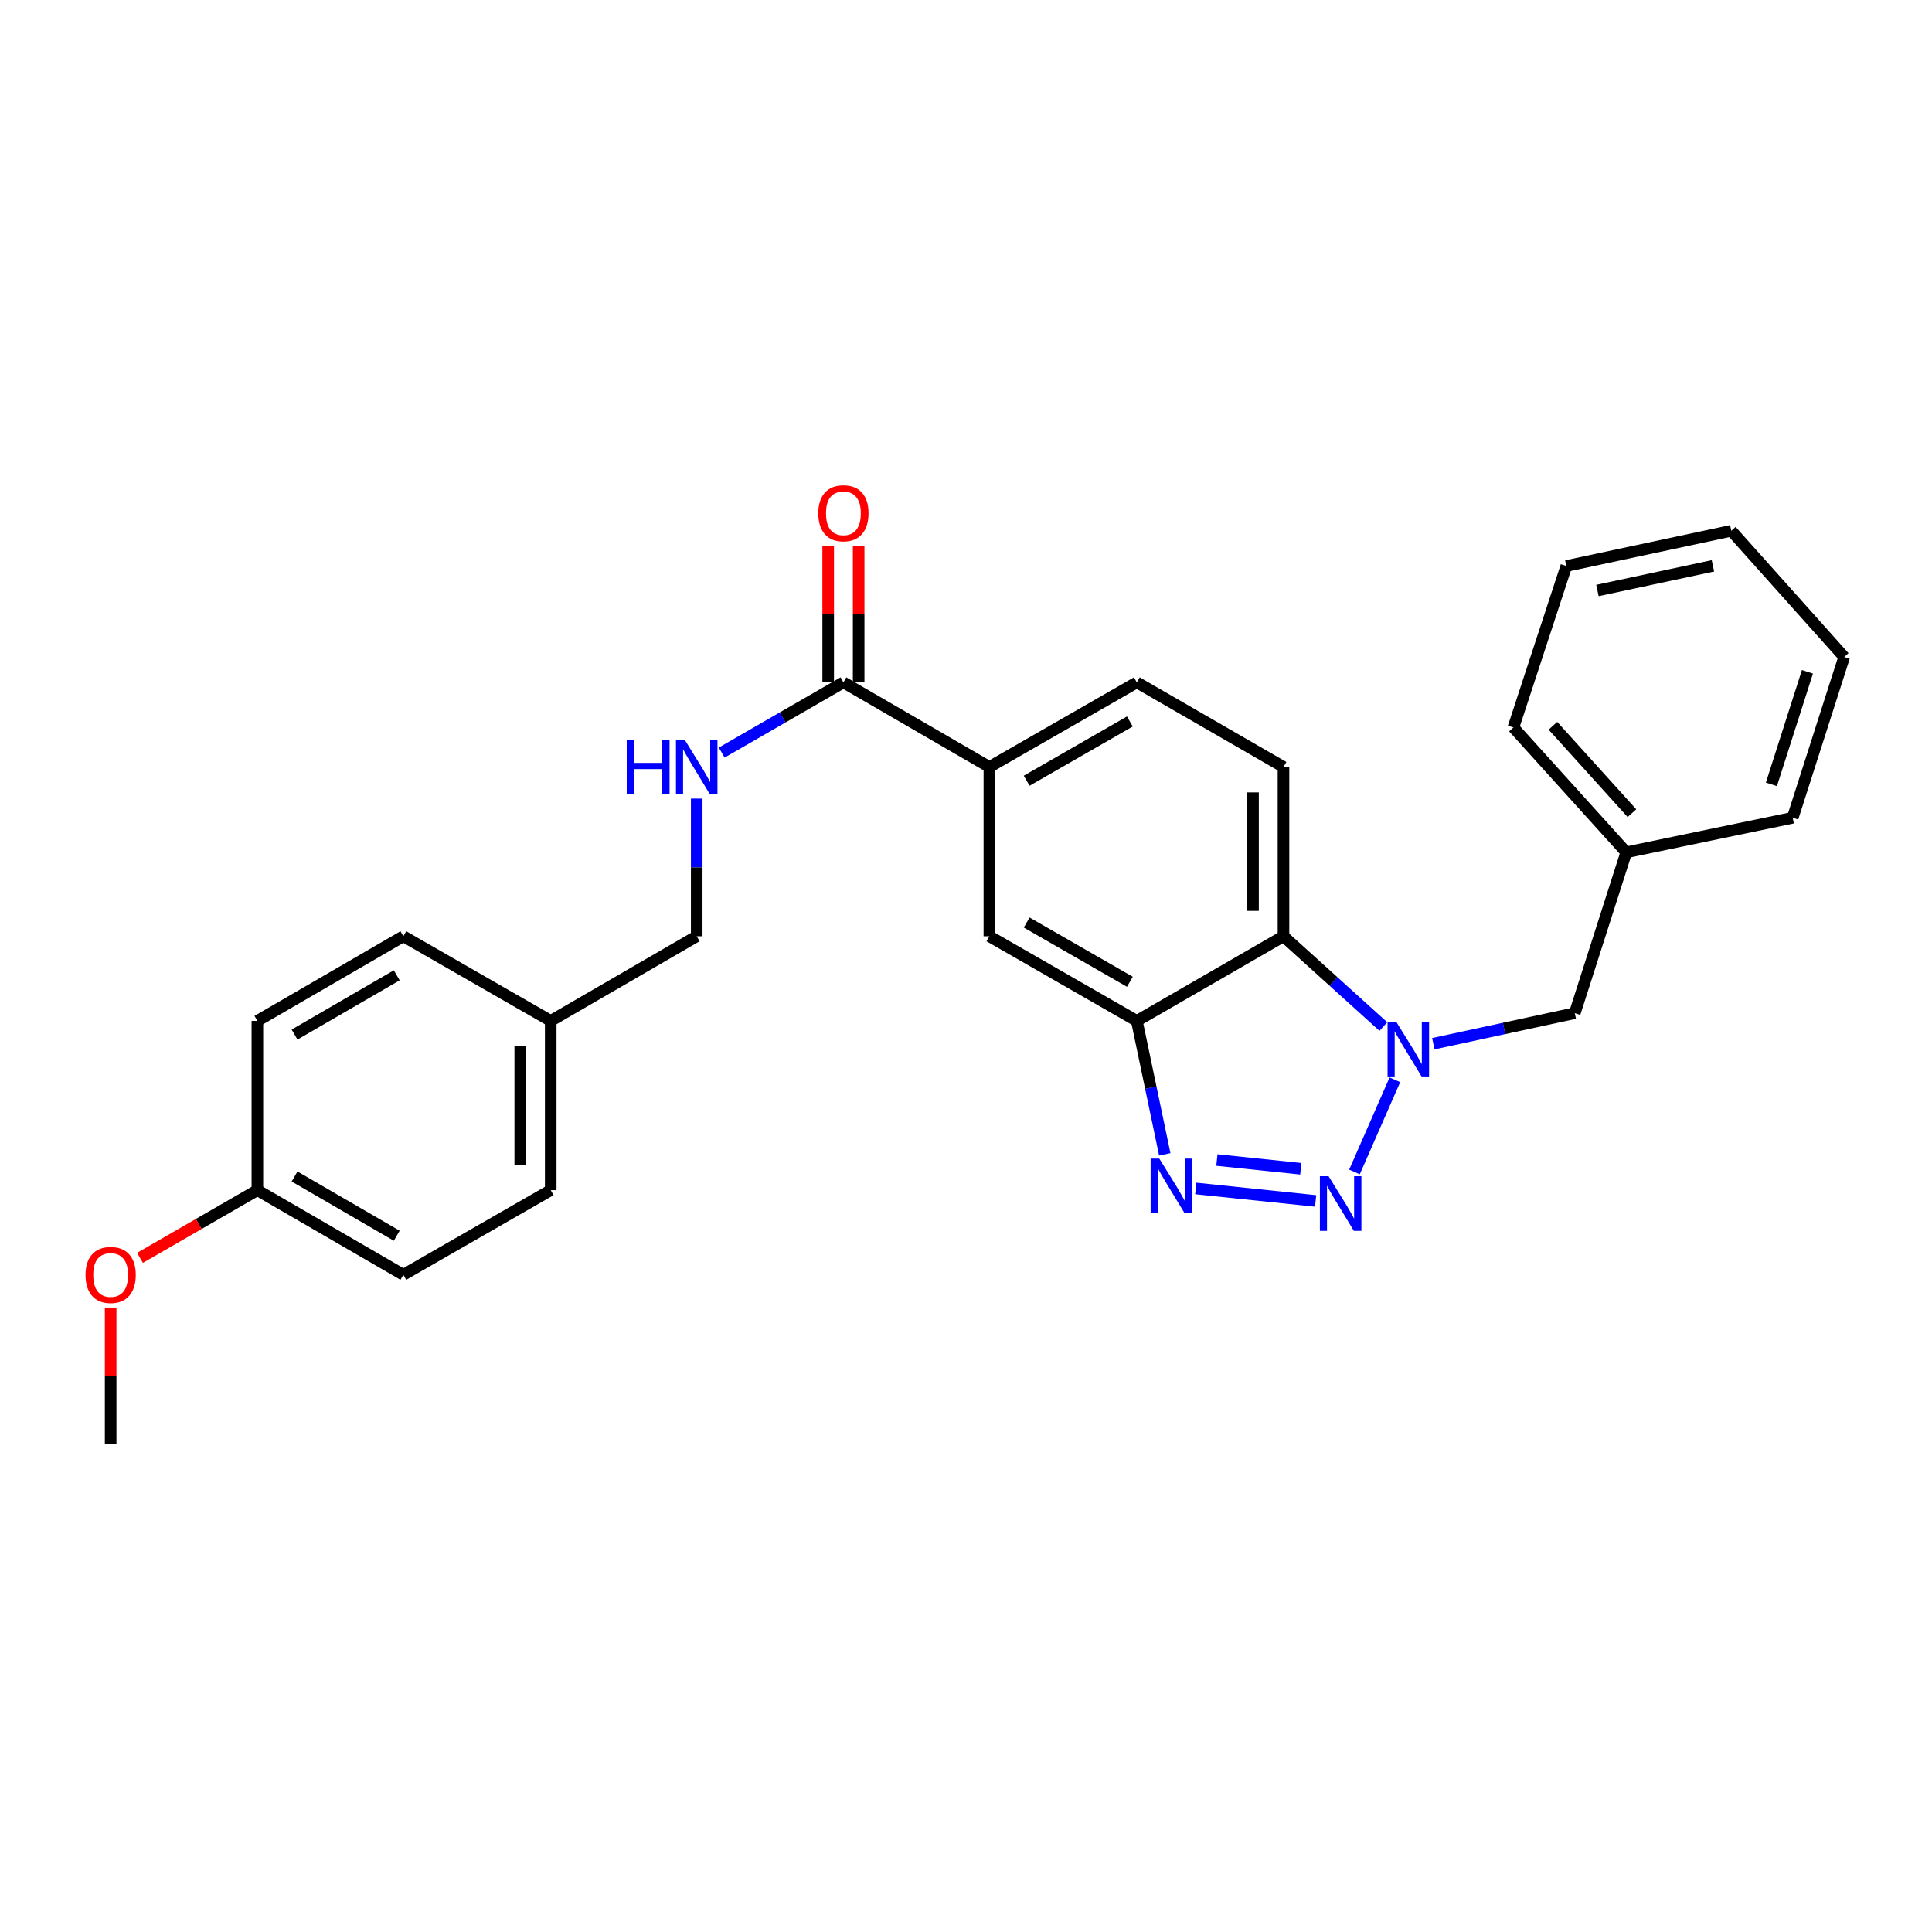 <?xml version='1.0' encoding='iso-8859-1'?>
<svg version='1.1' baseProfile='full'
              xmlns='http://www.w3.org/2000/svg'
                      xmlns:rdkit='http://www.rdkit.org/xml'
                      xmlns:xlink='http://www.w3.org/1999/xlink'
                  xml:space='preserve'
width='1000px' height='1000px' viewBox='0 0 1000 1000'>
<!-- END OF HEADER -->
<rect style='opacity:1.0;fill:#FFFFFF;stroke:none' width='1000' height='1000' x='0' y='0'> </rect>
<path class='bond-0' d='M 701.076,606.605 L 721.981,558.91' style='fill:none;fill-rule:evenodd;stroke:#0000FF;stroke-width:6px;stroke-linecap:butt;stroke-linejoin:miter;stroke-opacity:1' />
<path class='bond-1' d='M 680.972,621.6 L 618.923,615.14' style='fill:none;fill-rule:evenodd;stroke:#0000FF;stroke-width:6px;stroke-linecap:butt;stroke-linejoin:miter;stroke-opacity:1' />
<path class='bond-1' d='M 673.297,604.946 L 629.863,600.425' style='fill:none;fill-rule:evenodd;stroke:#0000FF;stroke-width:6px;stroke-linecap:butt;stroke-linejoin:miter;stroke-opacity:1' />
<path class='bond-3' d='M 716.03,531.338 L 690.179,507.972' style='fill:none;fill-rule:evenodd;stroke:#0000FF;stroke-width:6px;stroke-linecap:butt;stroke-linejoin:miter;stroke-opacity:1' />
<path class='bond-3' d='M 690.179,507.972 L 664.329,484.606' style='fill:none;fill-rule:evenodd;stroke:#000000;stroke-width:6px;stroke-linecap:butt;stroke-linejoin:miter;stroke-opacity:1' />
<path class='bond-9' d='M 741.891,540.217 L 778.496,532.307' style='fill:none;fill-rule:evenodd;stroke:#0000FF;stroke-width:6px;stroke-linecap:butt;stroke-linejoin:miter;stroke-opacity:1' />
<path class='bond-9' d='M 778.496,532.307 L 815.101,524.397' style='fill:none;fill-rule:evenodd;stroke:#000000;stroke-width:6px;stroke-linecap:butt;stroke-linejoin:miter;stroke-opacity:1' />
<path class='bond-2' d='M 602.884,597.485 L 595.65,562.948' style='fill:none;fill-rule:evenodd;stroke:#0000FF;stroke-width:6px;stroke-linecap:butt;stroke-linejoin:miter;stroke-opacity:1' />
<path class='bond-2' d='M 595.65,562.948 L 588.417,528.41' style='fill:none;fill-rule:evenodd;stroke:#000000;stroke-width:6px;stroke-linecap:butt;stroke-linejoin:miter;stroke-opacity:1' />
<path class='bond-6' d='M 588.417,528.41 L 512.102,484.606' style='fill:none;fill-rule:evenodd;stroke:#000000;stroke-width:6px;stroke-linecap:butt;stroke-linejoin:miter;stroke-opacity:1' />
<path class='bond-6' d='M 584.82,508.163 L 531.399,477.5' style='fill:none;fill-rule:evenodd;stroke:#000000;stroke-width:6px;stroke-linecap:butt;stroke-linejoin:miter;stroke-opacity:1' />
<path class='bond-27' d='M 588.417,528.41 L 664.329,484.606' style='fill:none;fill-rule:evenodd;stroke:#000000;stroke-width:6px;stroke-linecap:butt;stroke-linejoin:miter;stroke-opacity:1' />
<path class='bond-7' d='M 664.329,484.606 L 664.329,396.999' style='fill:none;fill-rule:evenodd;stroke:#000000;stroke-width:6px;stroke-linecap:butt;stroke-linejoin:miter;stroke-opacity:1' />
<path class='bond-7' d='M 648.559,471.465 L 648.559,410.14' style='fill:none;fill-rule:evenodd;stroke:#000000;stroke-width:6px;stroke-linecap:butt;stroke-linejoin:miter;stroke-opacity:1' />
<path class='bond-4' d='M 436.549,353.186 L 512.102,396.999' style='fill:none;fill-rule:evenodd;stroke:#000000;stroke-width:6px;stroke-linecap:butt;stroke-linejoin:miter;stroke-opacity:1' />
<path class='bond-8' d='M 436.549,353.186 L 405.05,371.362' style='fill:none;fill-rule:evenodd;stroke:#000000;stroke-width:6px;stroke-linecap:butt;stroke-linejoin:miter;stroke-opacity:1' />
<path class='bond-8' d='M 405.05,371.362 L 373.552,389.537' style='fill:none;fill-rule:evenodd;stroke:#0000FF;stroke-width:6px;stroke-linecap:butt;stroke-linejoin:miter;stroke-opacity:1' />
<path class='bond-11' d='M 444.434,353.186 L 444.434,317.858' style='fill:none;fill-rule:evenodd;stroke:#000000;stroke-width:6px;stroke-linecap:butt;stroke-linejoin:miter;stroke-opacity:1' />
<path class='bond-11' d='M 444.434,317.858 L 444.434,282.529' style='fill:none;fill-rule:evenodd;stroke:#FF0000;stroke-width:6px;stroke-linecap:butt;stroke-linejoin:miter;stroke-opacity:1' />
<path class='bond-11' d='M 428.665,353.186 L 428.665,317.858' style='fill:none;fill-rule:evenodd;stroke:#000000;stroke-width:6px;stroke-linecap:butt;stroke-linejoin:miter;stroke-opacity:1' />
<path class='bond-11' d='M 428.665,317.858 L 428.665,282.529' style='fill:none;fill-rule:evenodd;stroke:#FF0000;stroke-width:6px;stroke-linecap:butt;stroke-linejoin:miter;stroke-opacity:1' />
<path class='bond-5' d='M 512.102,396.999 L 512.102,484.606' style='fill:none;fill-rule:evenodd;stroke:#000000;stroke-width:6px;stroke-linecap:butt;stroke-linejoin:miter;stroke-opacity:1' />
<path class='bond-28' d='M 512.102,396.999 L 588.417,353.186' style='fill:none;fill-rule:evenodd;stroke:#000000;stroke-width:6px;stroke-linecap:butt;stroke-linejoin:miter;stroke-opacity:1' />
<path class='bond-28' d='M 531.4,404.103 L 584.821,373.434' style='fill:none;fill-rule:evenodd;stroke:#000000;stroke-width:6px;stroke-linecap:butt;stroke-linejoin:miter;stroke-opacity:1' />
<path class='bond-10' d='M 664.329,396.999 L 588.417,353.186' style='fill:none;fill-rule:evenodd;stroke:#000000;stroke-width:6px;stroke-linecap:butt;stroke-linejoin:miter;stroke-opacity:1' />
<path class='bond-12' d='M 360.62,413.349 L 360.62,448.978' style='fill:none;fill-rule:evenodd;stroke:#0000FF;stroke-width:6px;stroke-linecap:butt;stroke-linejoin:miter;stroke-opacity:1' />
<path class='bond-12' d='M 360.62,448.978 L 360.62,484.606' style='fill:none;fill-rule:evenodd;stroke:#000000;stroke-width:6px;stroke-linecap:butt;stroke-linejoin:miter;stroke-opacity:1' />
<path class='bond-15' d='M 815.101,524.397 L 841.751,441.162' style='fill:none;fill-rule:evenodd;stroke:#000000;stroke-width:6px;stroke-linecap:butt;stroke-linejoin:miter;stroke-opacity:1' />
<path class='bond-13' d='M 360.62,484.606 L 285.05,528.41' style='fill:none;fill-rule:evenodd;stroke:#000000;stroke-width:6px;stroke-linecap:butt;stroke-linejoin:miter;stroke-opacity:1' />
<path class='bond-16' d='M 285.05,528.41 L 208.77,484.606' style='fill:none;fill-rule:evenodd;stroke:#000000;stroke-width:6px;stroke-linecap:butt;stroke-linejoin:miter;stroke-opacity:1' />
<path class='bond-17' d='M 285.05,528.41 L 285.05,616.017' style='fill:none;fill-rule:evenodd;stroke:#000000;stroke-width:6px;stroke-linecap:butt;stroke-linejoin:miter;stroke-opacity:1' />
<path class='bond-17' d='M 269.281,541.551 L 269.281,602.876' style='fill:none;fill-rule:evenodd;stroke:#000000;stroke-width:6px;stroke-linecap:butt;stroke-linejoin:miter;stroke-opacity:1' />
<path class='bond-14' d='M 133.218,616.017 L 208.77,659.83' style='fill:none;fill-rule:evenodd;stroke:#000000;stroke-width:6px;stroke-linecap:butt;stroke-linejoin:miter;stroke-opacity:1' />
<path class='bond-14' d='M 152.461,608.947 L 205.348,639.616' style='fill:none;fill-rule:evenodd;stroke:#000000;stroke-width:6px;stroke-linecap:butt;stroke-linejoin:miter;stroke-opacity:1' />
<path class='bond-20' d='M 133.218,616.017 L 102.84,633.541' style='fill:none;fill-rule:evenodd;stroke:#000000;stroke-width:6px;stroke-linecap:butt;stroke-linejoin:miter;stroke-opacity:1' />
<path class='bond-20' d='M 102.84,633.541 L 72.463,651.066' style='fill:none;fill-rule:evenodd;stroke:#FF0000;stroke-width:6px;stroke-linecap:butt;stroke-linejoin:miter;stroke-opacity:1' />
<path class='bond-30' d='M 133.218,616.017 L 133.218,528.41' style='fill:none;fill-rule:evenodd;stroke:#000000;stroke-width:6px;stroke-linecap:butt;stroke-linejoin:miter;stroke-opacity:1' />
<path class='bond-21' d='M 841.751,441.162 L 783.334,376.542' style='fill:none;fill-rule:evenodd;stroke:#000000;stroke-width:6px;stroke-linecap:butt;stroke-linejoin:miter;stroke-opacity:1' />
<path class='bond-21' d='M 844.686,420.894 L 803.795,375.66' style='fill:none;fill-rule:evenodd;stroke:#000000;stroke-width:6px;stroke-linecap:butt;stroke-linejoin:miter;stroke-opacity:1' />
<path class='bond-22' d='M 841.751,441.162 L 927.895,423.272' style='fill:none;fill-rule:evenodd;stroke:#000000;stroke-width:6px;stroke-linecap:butt;stroke-linejoin:miter;stroke-opacity:1' />
<path class='bond-19' d='M 208.77,484.606 L 133.218,528.41' style='fill:none;fill-rule:evenodd;stroke:#000000;stroke-width:6px;stroke-linecap:butt;stroke-linejoin:miter;stroke-opacity:1' />
<path class='bond-19' d='M 205.347,504.819 L 152.46,535.482' style='fill:none;fill-rule:evenodd;stroke:#000000;stroke-width:6px;stroke-linecap:butt;stroke-linejoin:miter;stroke-opacity:1' />
<path class='bond-18' d='M 285.05,616.017 L 208.77,659.83' style='fill:none;fill-rule:evenodd;stroke:#000000;stroke-width:6px;stroke-linecap:butt;stroke-linejoin:miter;stroke-opacity:1' />
<path class='bond-23' d='M 57.271,676.78 L 57.271,712.108' style='fill:none;fill-rule:evenodd;stroke:#FF0000;stroke-width:6px;stroke-linecap:butt;stroke-linejoin:miter;stroke-opacity:1' />
<path class='bond-23' d='M 57.271,712.108 L 57.271,747.437' style='fill:none;fill-rule:evenodd;stroke:#000000;stroke-width:6px;stroke-linecap:butt;stroke-linejoin:miter;stroke-opacity:1' />
<path class='bond-24' d='M 783.334,376.542 L 810.729,292.956' style='fill:none;fill-rule:evenodd;stroke:#000000;stroke-width:6px;stroke-linecap:butt;stroke-linejoin:miter;stroke-opacity:1' />
<path class='bond-25' d='M 927.895,423.272 L 954.545,340.054' style='fill:none;fill-rule:evenodd;stroke:#000000;stroke-width:6px;stroke-linecap:butt;stroke-linejoin:miter;stroke-opacity:1' />
<path class='bond-25' d='M 916.875,405.98 L 935.53,347.727' style='fill:none;fill-rule:evenodd;stroke:#000000;stroke-width:6px;stroke-linecap:butt;stroke-linejoin:miter;stroke-opacity:1' />
<path class='bond-29' d='M 810.729,292.956 L 896.12,274.716' style='fill:none;fill-rule:evenodd;stroke:#000000;stroke-width:6px;stroke-linecap:butt;stroke-linejoin:miter;stroke-opacity:1' />
<path class='bond-29' d='M 826.832,305.642 L 886.606,292.874' style='fill:none;fill-rule:evenodd;stroke:#000000;stroke-width:6px;stroke-linecap:butt;stroke-linejoin:miter;stroke-opacity:1' />
<path class='bond-26' d='M 954.545,340.054 L 896.12,274.716' style='fill:none;fill-rule:evenodd;stroke:#000000;stroke-width:6px;stroke-linecap:butt;stroke-linejoin:miter;stroke-opacity:1' />
<path  class='atom-0' d='M 687.654 608.787
L 696.934 623.787
Q 697.854 625.267, 699.334 627.947
Q 700.814 630.627, 700.894 630.787
L 700.894 608.787
L 704.654 608.787
L 704.654 637.107
L 700.774 637.107
L 690.814 620.707
Q 689.654 618.787, 688.414 616.587
Q 687.214 614.387, 686.854 613.707
L 686.854 637.107
L 683.174 637.107
L 683.174 608.787
L 687.654 608.787
' fill='#0000FF'/>
<path  class='atom-1' d='M 722.688 528.854
L 731.968 543.854
Q 732.888 545.334, 734.368 548.014
Q 735.848 550.694, 735.928 550.854
L 735.928 528.854
L 739.688 528.854
L 739.688 557.174
L 735.808 557.174
L 725.848 540.774
Q 724.688 538.854, 723.448 536.654
Q 722.248 534.454, 721.888 533.774
L 721.888 557.174
L 718.208 557.174
L 718.208 528.854
L 722.688 528.854
' fill='#0000FF'/>
<path  class='atom-2' d='M 600.046 599.667
L 609.326 614.667
Q 610.246 616.147, 611.726 618.827
Q 613.206 621.507, 613.286 621.667
L 613.286 599.667
L 617.046 599.667
L 617.046 627.987
L 613.166 627.987
L 603.206 611.587
Q 602.046 609.667, 600.806 607.467
Q 599.606 605.267, 599.246 604.587
L 599.246 627.987
L 595.566 627.987
L 595.566 599.667
L 600.046 599.667
' fill='#0000FF'/>
<path  class='atom-9' d='M 324.4 382.839
L 328.24 382.839
L 328.24 394.879
L 342.72 394.879
L 342.72 382.839
L 346.56 382.839
L 346.56 411.159
L 342.72 411.159
L 342.72 398.079
L 328.24 398.079
L 328.24 411.159
L 324.4 411.159
L 324.4 382.839
' fill='#0000FF'/>
<path  class='atom-9' d='M 354.36 382.839
L 363.64 397.839
Q 364.56 399.319, 366.04 401.999
Q 367.52 404.679, 367.6 404.839
L 367.6 382.839
L 371.36 382.839
L 371.36 411.159
L 367.48 411.159
L 357.52 394.759
Q 356.36 392.839, 355.12 390.639
Q 353.92 388.439, 353.56 387.759
L 353.56 411.159
L 349.88 411.159
L 349.88 382.839
L 354.36 382.839
' fill='#0000FF'/>
<path  class='atom-12' d='M 423.549 265.659
Q 423.549 258.859, 426.909 255.059
Q 430.269 251.259, 436.549 251.259
Q 442.829 251.259, 446.189 255.059
Q 449.549 258.859, 449.549 265.659
Q 449.549 272.539, 446.149 276.459
Q 442.749 280.339, 436.549 280.339
Q 430.309 280.339, 426.909 276.459
Q 423.549 272.579, 423.549 265.659
M 436.549 277.139
Q 440.869 277.139, 443.189 274.259
Q 445.549 271.339, 445.549 265.659
Q 445.549 260.099, 443.189 257.299
Q 440.869 254.459, 436.549 254.459
Q 432.229 254.459, 429.869 257.259
Q 427.549 260.059, 427.549 265.659
Q 427.549 271.379, 429.869 274.259
Q 432.229 277.139, 436.549 277.139
' fill='#FF0000'/>
<path  class='atom-21' d='M 44.271 659.91
Q 44.271 653.11, 47.631 649.31
Q 50.991 645.51, 57.271 645.51
Q 63.551 645.51, 66.911 649.31
Q 70.271 653.11, 70.271 659.91
Q 70.271 666.79, 66.871 670.71
Q 63.471 674.59, 57.271 674.59
Q 51.031 674.59, 47.631 670.71
Q 44.271 666.83, 44.271 659.91
M 57.271 671.39
Q 61.591 671.39, 63.911 668.51
Q 66.271 665.59, 66.271 659.91
Q 66.271 654.35, 63.911 651.55
Q 61.591 648.71, 57.271 648.71
Q 52.951 648.71, 50.591 651.51
Q 48.271 654.31, 48.271 659.91
Q 48.271 665.63, 50.591 668.51
Q 52.951 671.39, 57.271 671.39
' fill='#FF0000'/>
</svg>
